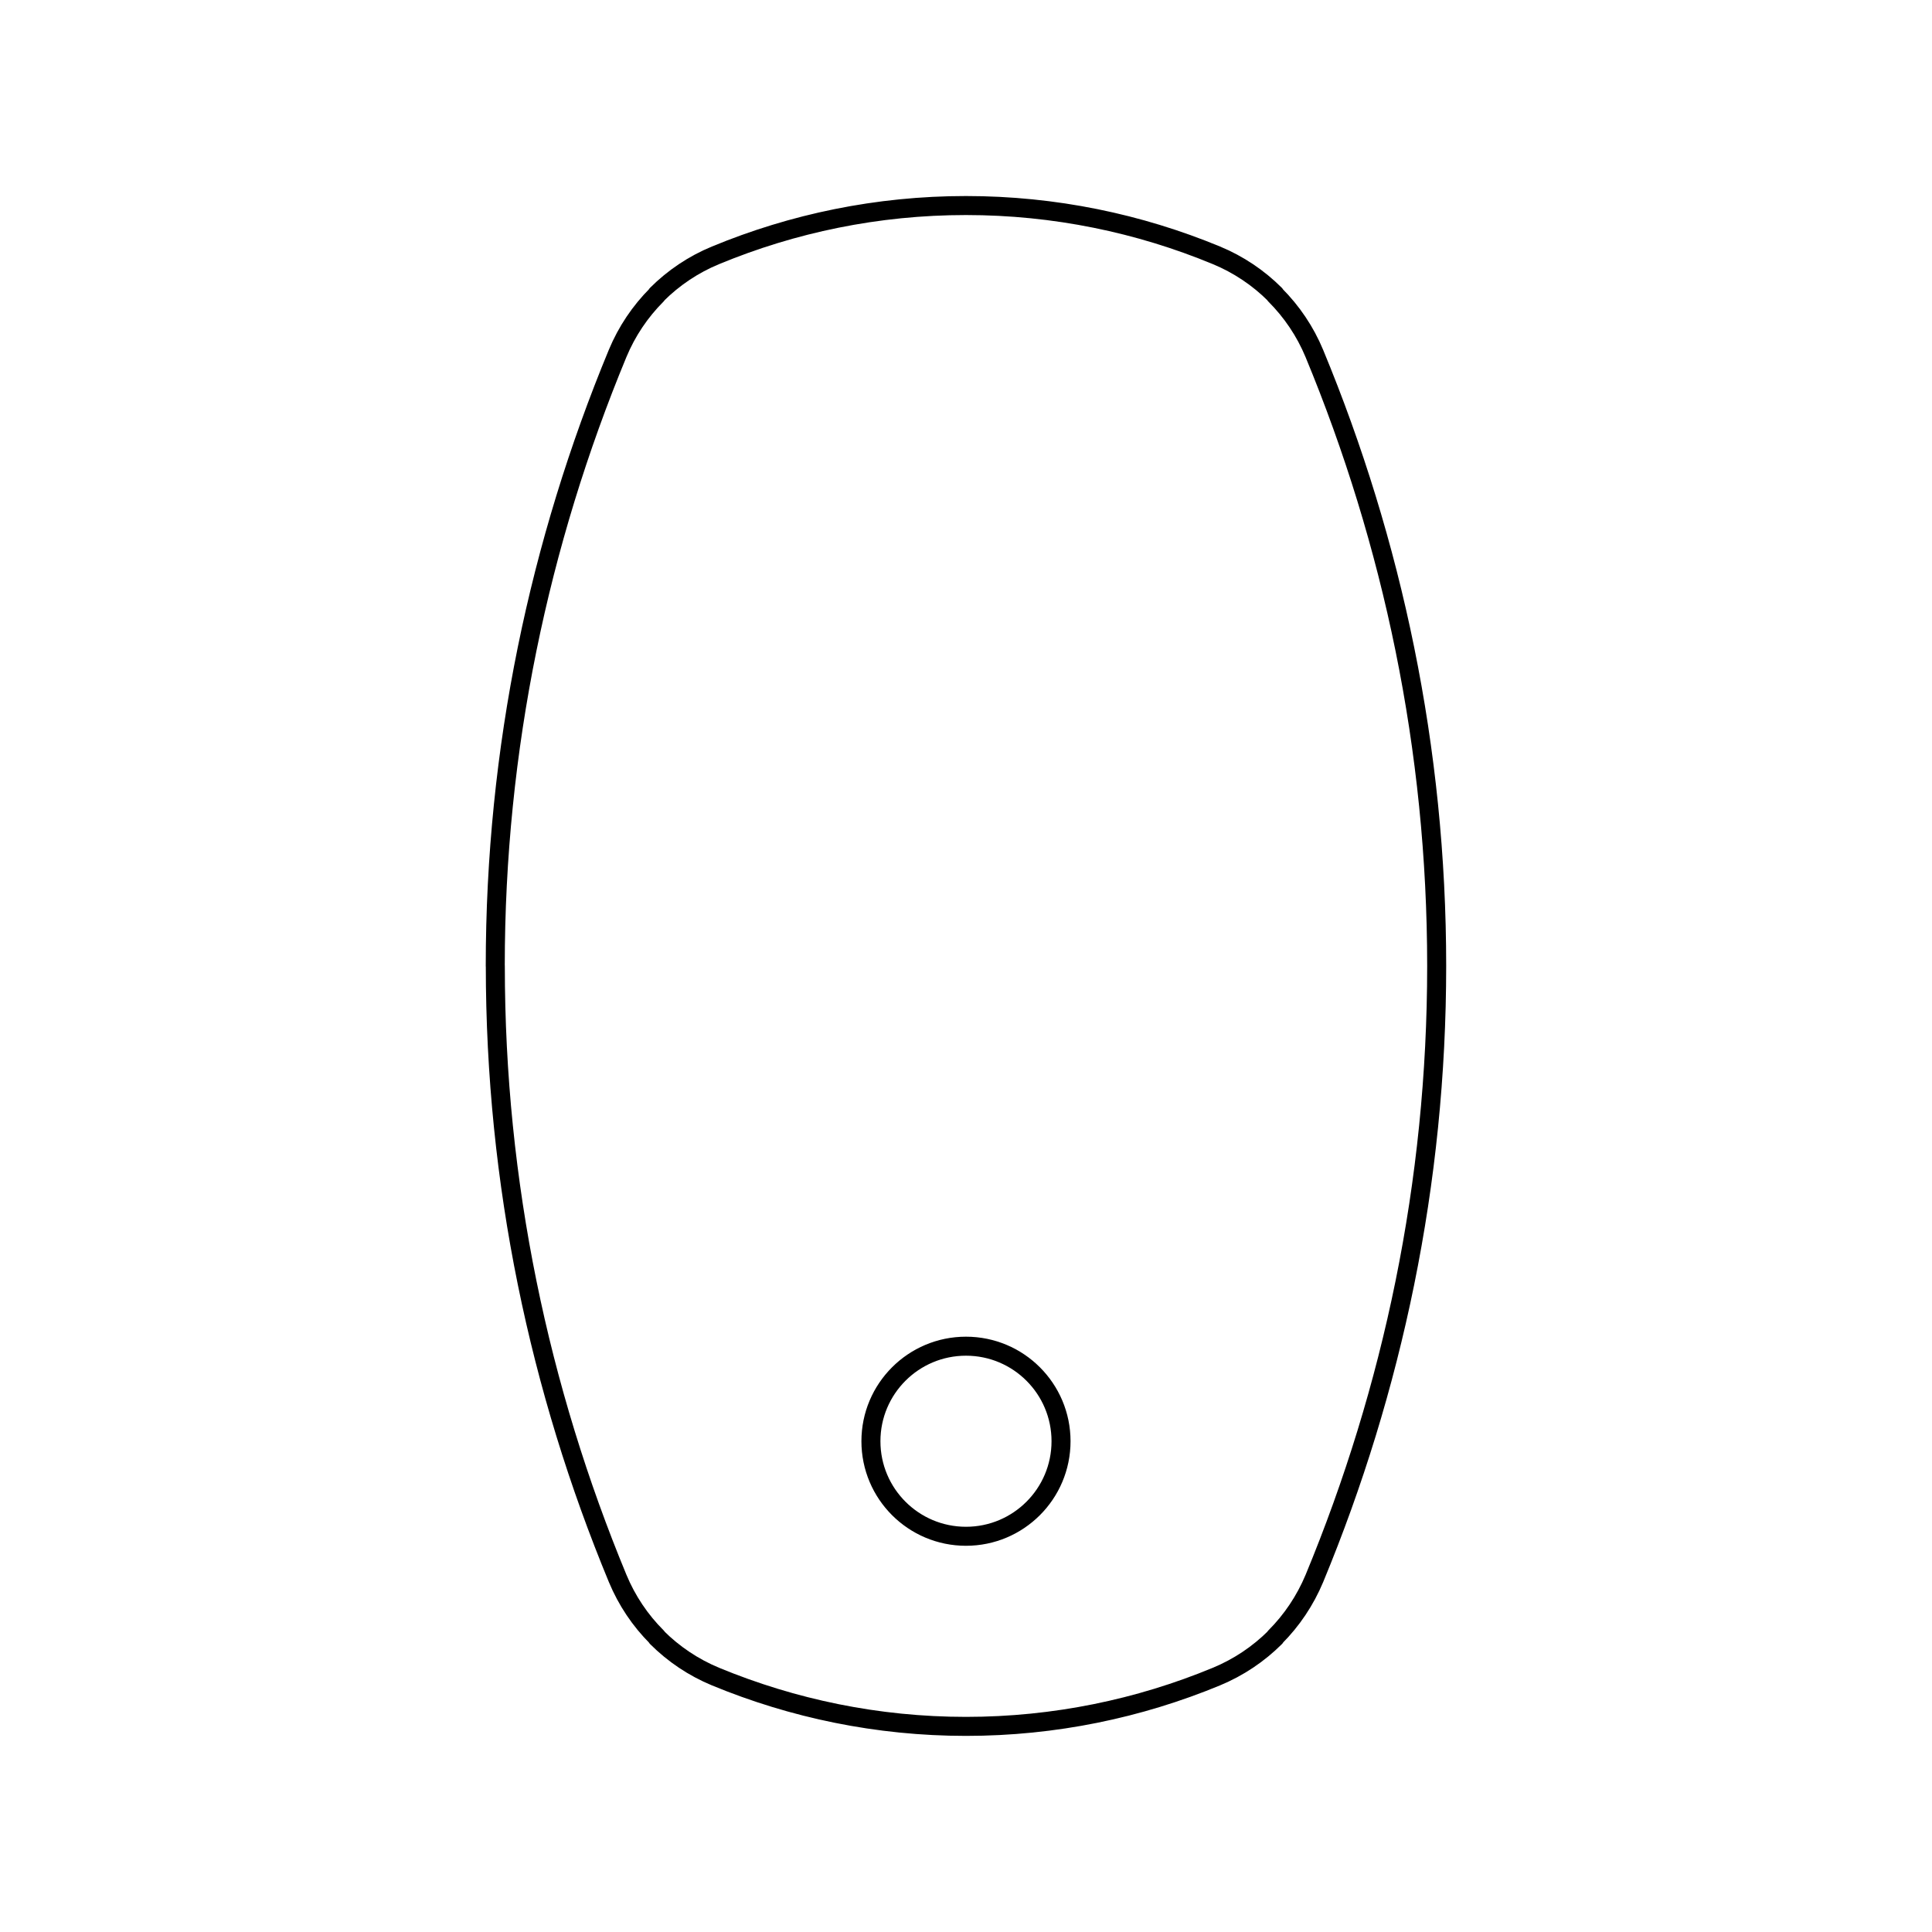 <?xml version="1.0" encoding="UTF-8"?>
<!-- Uploaded to: SVG Repo, www.svgrepo.com, Generator: SVG Repo Mixer Tools -->
<svg width="800px" height="800px" version="1.1" viewBox="144 144 512 512" xmlns="http://www.w3.org/2000/svg">
 <g fill="none" stroke="#000000" stroke-linecap="round" stroke-linejoin="round" stroke-miterlimit="10">
  <path transform="matrix(5.038 0 0 5.038 148.09 148.09)" d="m74.761 49.998c0-11.414-2.319-22.283-6.436-32.219-0.482-1.161-1.189-2.205-2.064-3.08l-0.003-0.021c-0.875-0.875-1.926-1.582-3.087-2.061-4.059-1.68-8.506-2.617-13.174-2.617h0.003c-4.665 0-9.112 0.937-13.171 2.618-1.165 0.479-2.212 1.185-3.09 2.061l-0.003 0.021c-0.875 0.875-1.578 1.919-2.06 3.08-4.117 9.936-6.436 20.805-6.436 32.219h0.003c0 11.418 2.318 22.283 6.436 32.22 0.482 1.16 1.185 2.208 2.063 3.083v0.018c0.878 0.878 1.926 1.581 3.09 2.063 4.058 1.676 8.506 2.617 13.17 2.617h-0.002c4.665 0 9.116-0.94 13.171-2.618 1.164-0.482 2.215-1.186 3.094-2.063v-0.018c0.875-0.875 1.578-1.923 2.063-3.083 4.117-9.937 6.433-20.802 6.433-32.22z"/>
  <path transform="matrix(5.038 0 0 5.038 148.09 148.09)" d="m55.001 75c0 2.762-2.239 5-5 5-2.762 0-5-2.238-5-5 0-2.761 2.238-4.999 5-4.999 2.761 0 5 2.238 5 4.999"/>
 </g>
</svg>
